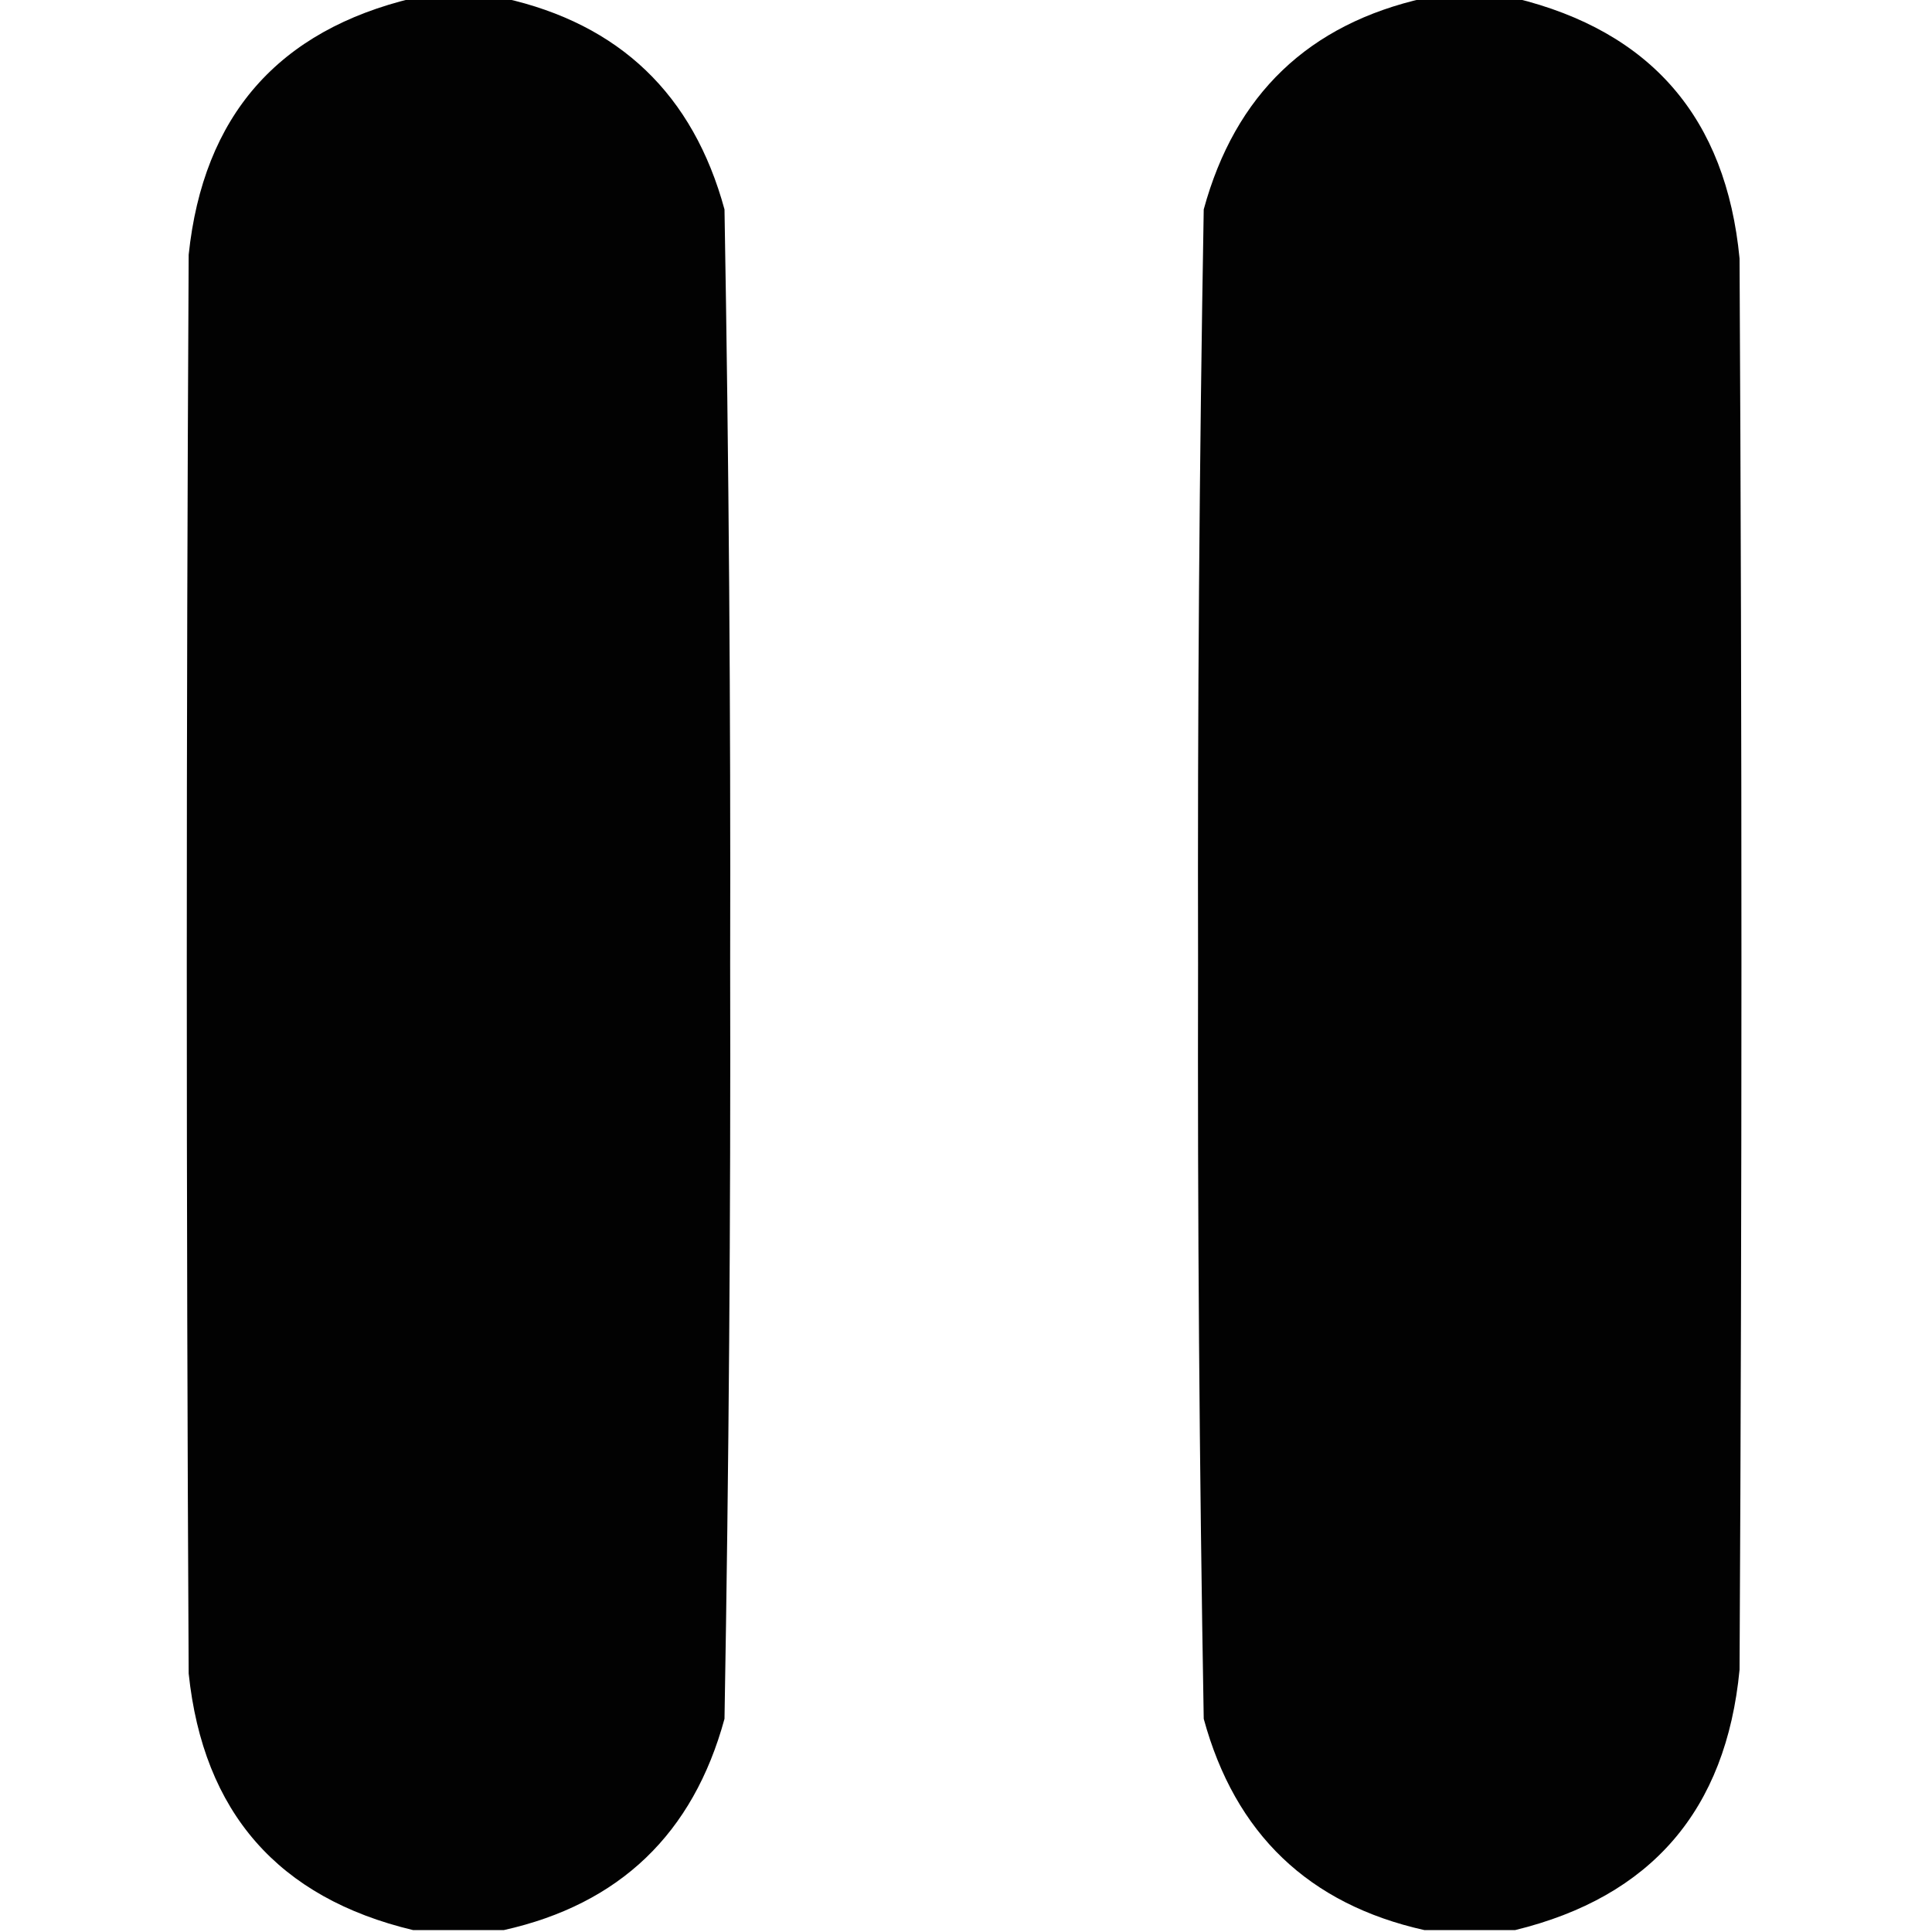 <?xml version="1.0" encoding="UTF-8"?>
<!DOCTYPE svg PUBLIC "-//W3C//DTD SVG 1.1//EN" "http://www.w3.org/Graphics/SVG/1.1/DTD/svg11.dtd">
<svg xmlns="http://www.w3.org/2000/svg" version="1.1" width="512px" height="512px" style="shape-rendering:geometricPrecision; text-rendering:geometricPrecision; image-rendering:optimizeQuality; fill-rule:evenodd; clip-rule:evenodd" xmlns:xlink="http://www.w3.org/1999/xlink">
<g><path style="opacity:0.989" fill="#000000" d="M 109.5,-0.5 C 117.5,-0.5 125.5,-0.5 133.5,-0.5C 164.186,6.35 183.686,25.017 192,55.5C 193.155,122.141 193.655,188.807 193.5,255.5C 193.655,322.193 193.155,388.859 192,455.5C 183.686,485.983 164.186,504.65 133.5,511.5C 125.5,511.5 117.5,511.5 109.5,511.5C 73.704,502.963 53.871,480.296 50,443.5C 49.333,318.167 49.333,192.833 50,67.5C 53.871,30.704 73.704,8.037 109.5,-0.5 Z"/></g>
<g><path style="opacity:0.989" fill="#000000" d="M 377.5,-0.5 C 385.5,-0.5 393.5,-0.5 401.5,-0.5C 437.597,8.302 457.43,31.302 461,68.5C 461.667,193.167 461.667,317.833 461,442.5C 457.43,479.698 437.597,502.698 401.5,511.5C 393.5,511.5 385.5,511.5 377.5,511.5C 346.814,504.65 327.314,485.983 319,455.5C 317.845,388.859 317.345,322.193 317.5,255.5C 317.345,188.807 317.845,122.141 319,55.5C 327.314,25.017 346.814,6.35 377.5,-0.5 Z"/></g>
</svg>
